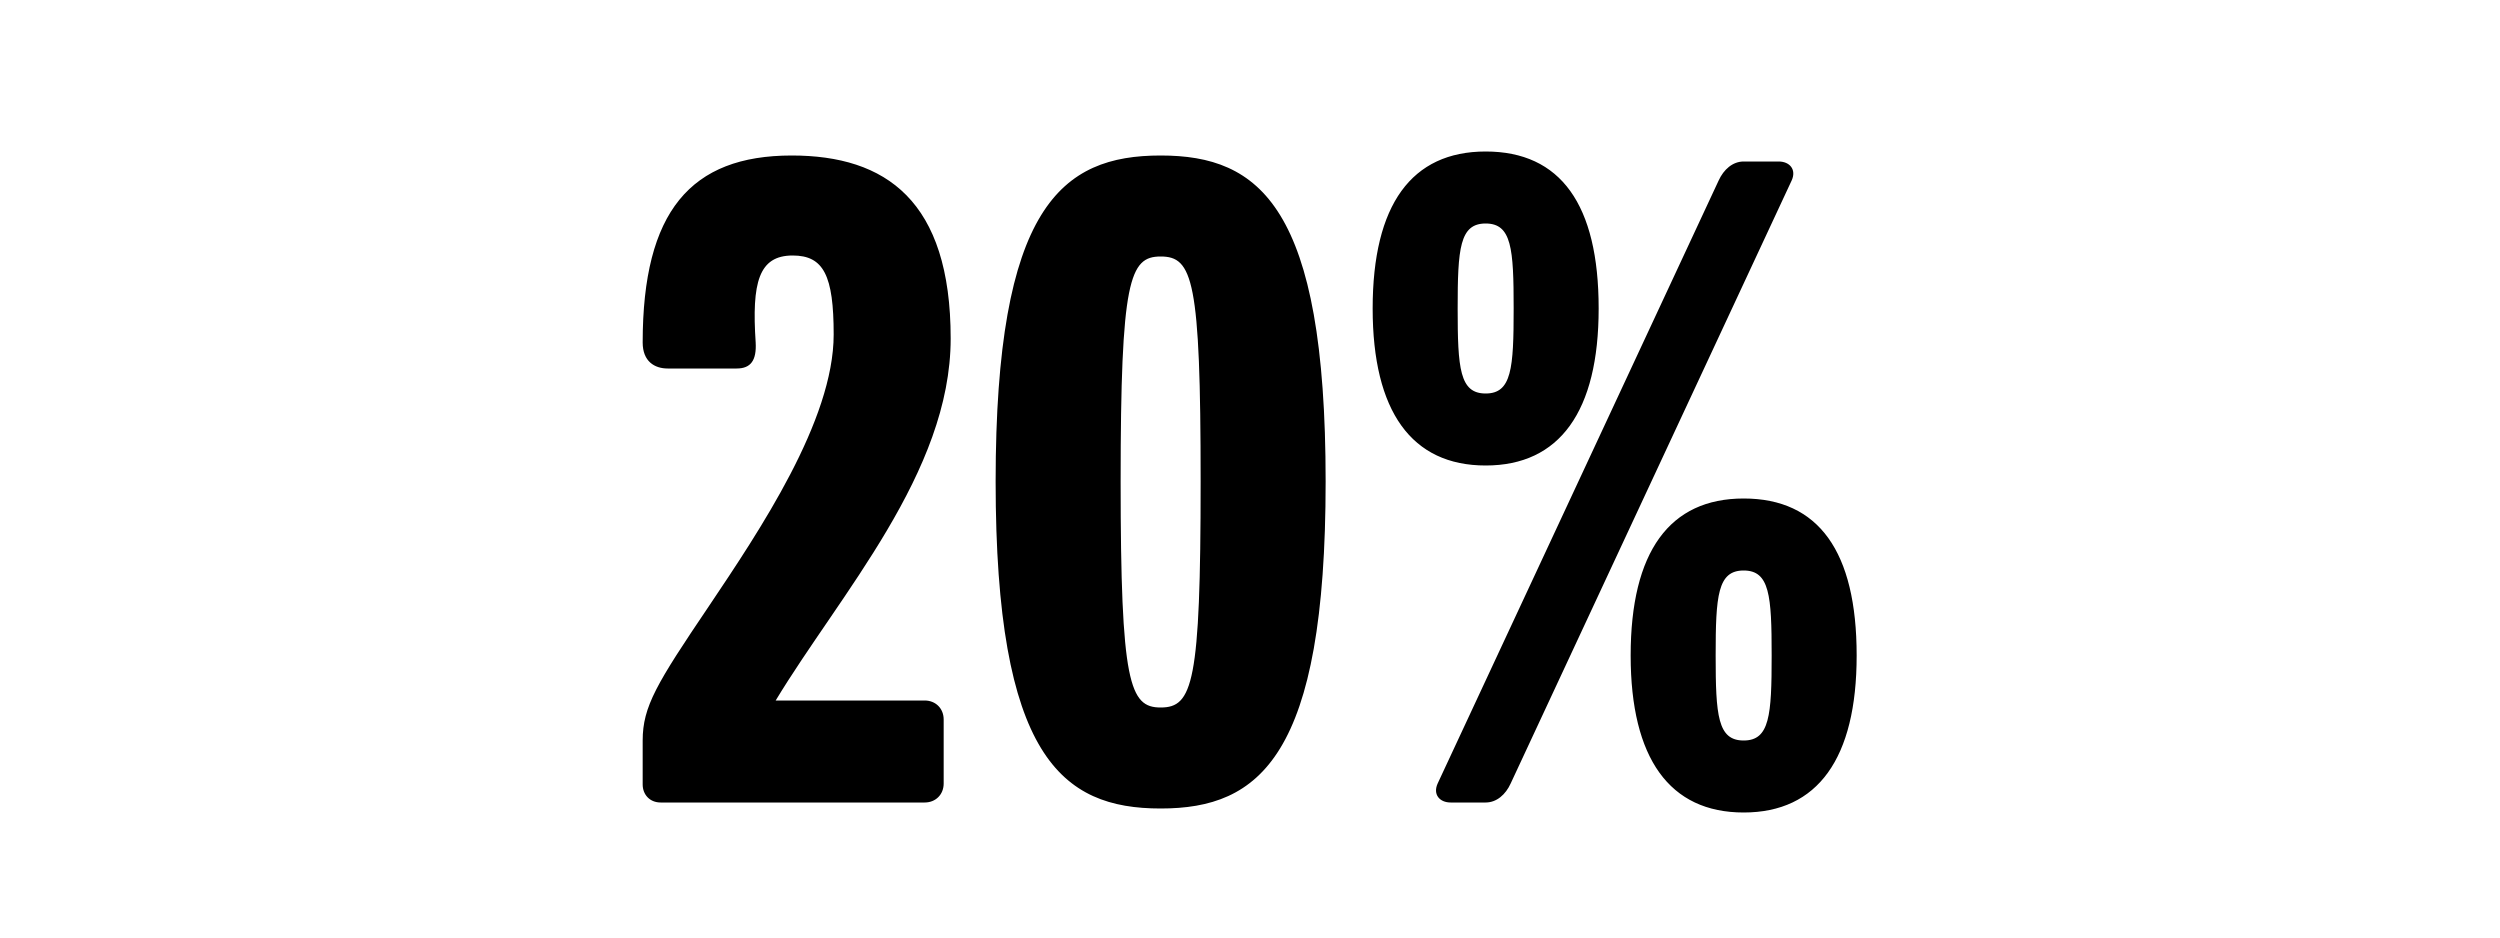 <svg width="1000" height="375" viewBox="0 0 1000 375" fill="none" xmlns="http://www.w3.org/2000/svg">
<g clip-path="url(#clip0_824_4647)">
<path d="M380.269 135.4C380.269 189 335.869 237.8 310.269 280.2H369.869C374.269 280.2 377.469 283.4 377.469 287.8V313.4C377.469 317.8 374.269 321 369.869 321H264.269C259.869 321 257.069 317.8 257.069 313.8V296.2C257.069 282.6 262.669 273.4 283.469 242.6C303.869 212.2 333.469 168.2 333.469 133.8C333.469 110.2 329.469 102.2 317.069 102.2C303.469 102.2 300.669 113 302.269 137C302.669 144.2 300.269 147.4 294.669 147.4H267.069C261.869 147.4 257.069 144.6 257.069 137C257.069 84.6 276.269 62.2 316.669 62.2C354.269 62.2 380.269 80.2 380.269 135.4ZM530.253 192.6C530.253 302.6 503.853 323.4 464.253 323.4C424.653 323.4 398.253 302.6 398.253 192.6C398.253 82.6 424.653 62.2 464.253 62.2C503.853 62.2 530.253 82.6 530.253 192.6ZM480.253 192.6C480.253 111.8 477.053 102.6 464.253 102.6C451.853 102.6 448.253 111.8 448.253 192.6C448.253 273.4 451.853 283 464.253 283C477.053 283 480.253 273.4 480.253 192.6ZM639.463 123.4C639.463 164.6 623.863 186.2 594.263 186.2C564.663 186.2 549.063 164.6 549.063 123.4C549.063 81.8 564.663 60.6 594.263 60.6C624.263 60.6 639.463 81.8 639.463 123.4ZM716.663 72.2L604.263 313.4C602.263 317.8 598.663 321 594.263 321H580.263C575.863 321 573.063 317.8 575.063 313.4L687.463 72.2C689.463 67.8 693.063 64.6 697.463 64.6H711.463C715.863 64.6 718.663 67.8 716.663 72.2ZM742.663 262.2C742.663 303.4 727.063 325 697.463 325C667.863 325 652.263 303.4 652.263 262.2C652.263 220.6 667.863 199.4 697.463 199.4C727.463 199.4 742.663 220.6 742.663 262.2ZM605.463 123.4C605.463 99.4 604.663 89.4 594.263 89.4C583.863 89.4 583.063 99.4 583.063 123.4C583.063 147.4 583.863 157.4 594.263 157.4C604.663 157.4 605.463 147.4 605.463 123.4ZM708.663 262.2C708.663 238.2 707.863 228.2 697.463 228.2C687.063 228.2 686.263 238.2 686.263 262.2C686.263 286.2 687.063 296.2 697.463 296.2C707.863 296.2 708.663 286.2 708.663 262.2Z" fill="black"/>
</g>
<defs>
<clipPath id="clip0_824_4647">
<rect width="1000" height="375" fill="white"/>
</clipPath>
</defs>
</svg>
